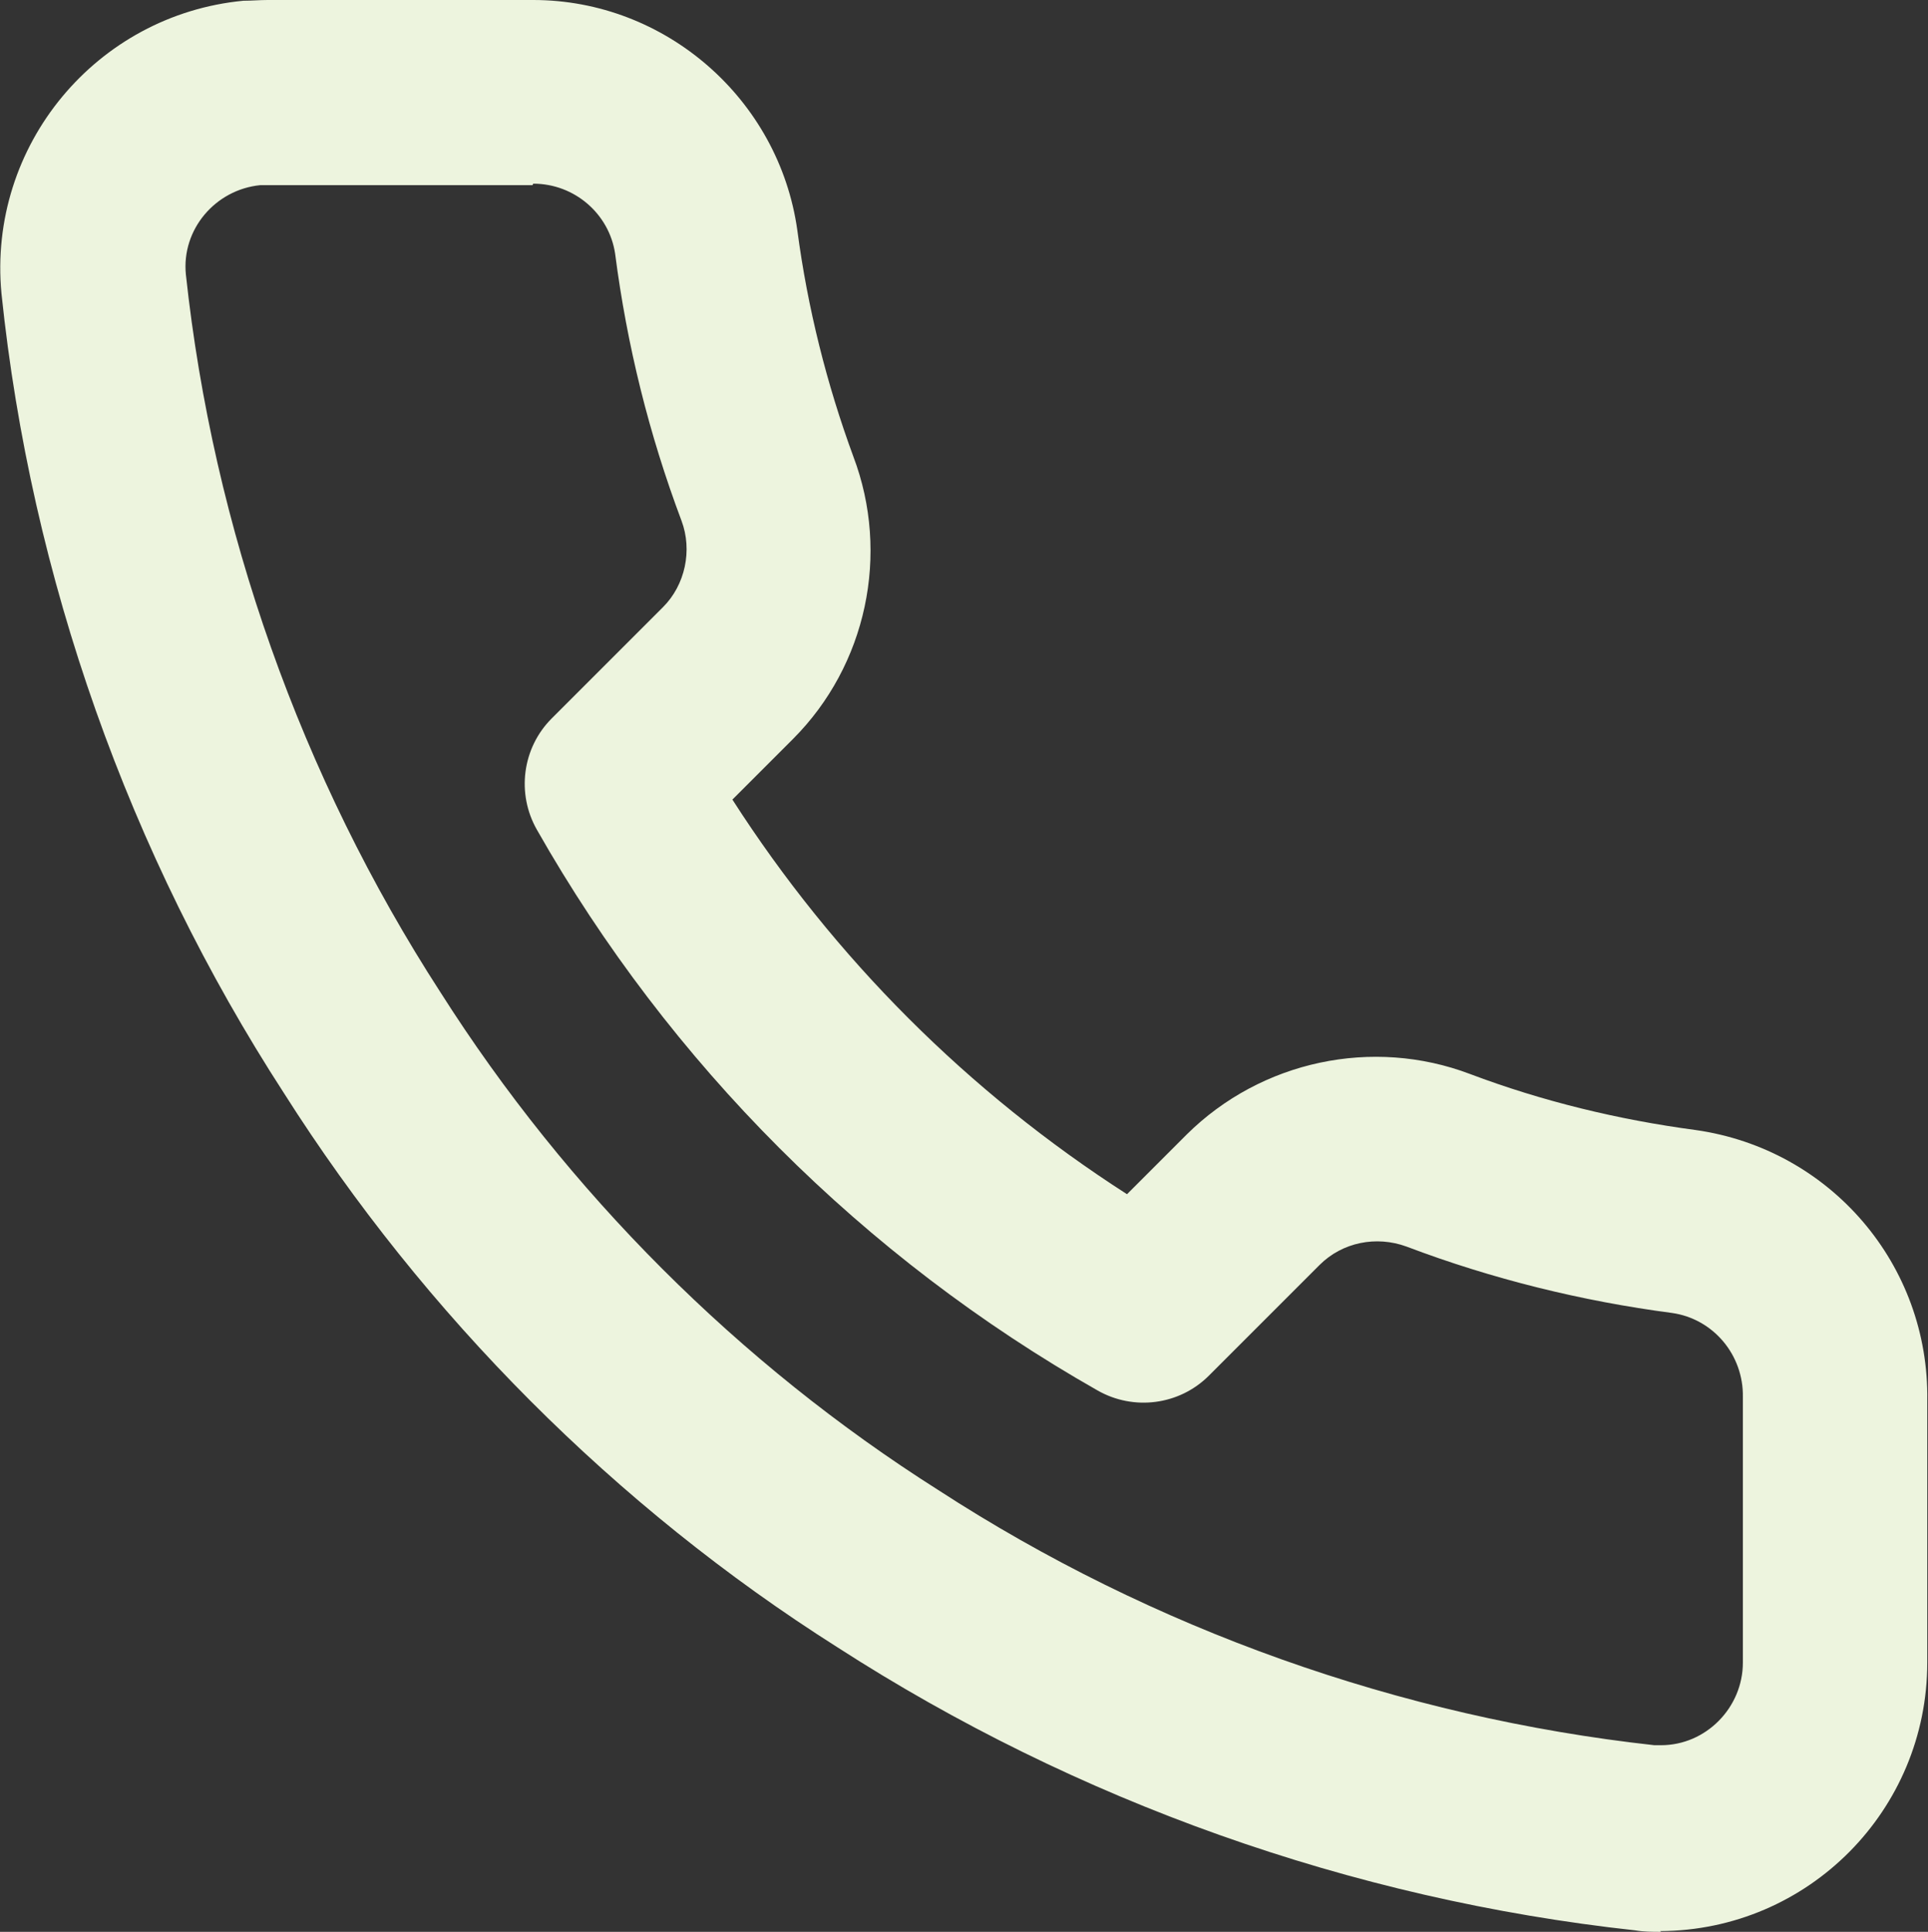 <?xml version="1.0" encoding="UTF-8"?>
<svg id="Livello_2" data-name="Livello 2" xmlns="http://www.w3.org/2000/svg" viewBox="0 0 26.14 26.19">
  <rect x="0" y="0" width="26.14" height="26.19" fill="#333333" stroke="none"/>
  <defs>
    <style>
      .cls-1 {
        fill: #edf4de;
      }
    </style>
  </defs>
  <g id="Livello_1-2" data-name="Livello 1">
    <path class="cls-1" d="M22.52,26.19c-.12,0-.23,0-.35-.02-3.85-.42-7.58-1.75-10.82-3.84-3-1.9-5.59-4.5-7.5-7.51C1.75,11.58.42,7.83.02,3.98-.17,1.97,1.31.2,3.3.01c.11,0,.22-.01.33-.01h3.6c1.79,0,3.33,1.34,3.58,3.12.14,1.06.4,2.09.76,3.07.5,1.32.18,2.83-.82,3.83l-.82.82c1.38,2.15,3.2,3.97,5.35,5.35l.81-.81c1.01-1,2.52-1.32,3.84-.82.98.37,2.01.62,3.06.76,1.83.26,3.17,1.83,3.14,3.67v3.55c0,2-1.61,3.63-3.62,3.64ZM7.22,2.51h-3.59s-.07,0-.1,0c-.61.06-1.07.6-1.01,1.21.37,3.44,1.56,6.81,3.45,9.73,1.72,2.71,4.05,5.04,6.75,6.75,2.91,1.89,6.27,3.08,9.71,3.46.02,0,.05,0,.09,0,.61,0,1.11-.51,1.11-1.12v-3.57s0-.02,0-.03c.01-.57-.4-1.06-.96-1.14-1.22-.16-2.44-.46-3.6-.9-.41-.15-.87-.06-1.18.25l-1.5,1.5c-.4.4-1.02.48-1.51.2-3.17-1.8-5.8-4.43-7.6-7.6-.28-.49-.2-1.11.2-1.51l1.51-1.51c.3-.3.4-.77.25-1.17-.44-1.17-.74-2.38-.9-3.62-.08-.54-.55-.95-1.11-.95Z"/>
  </g>
</svg>